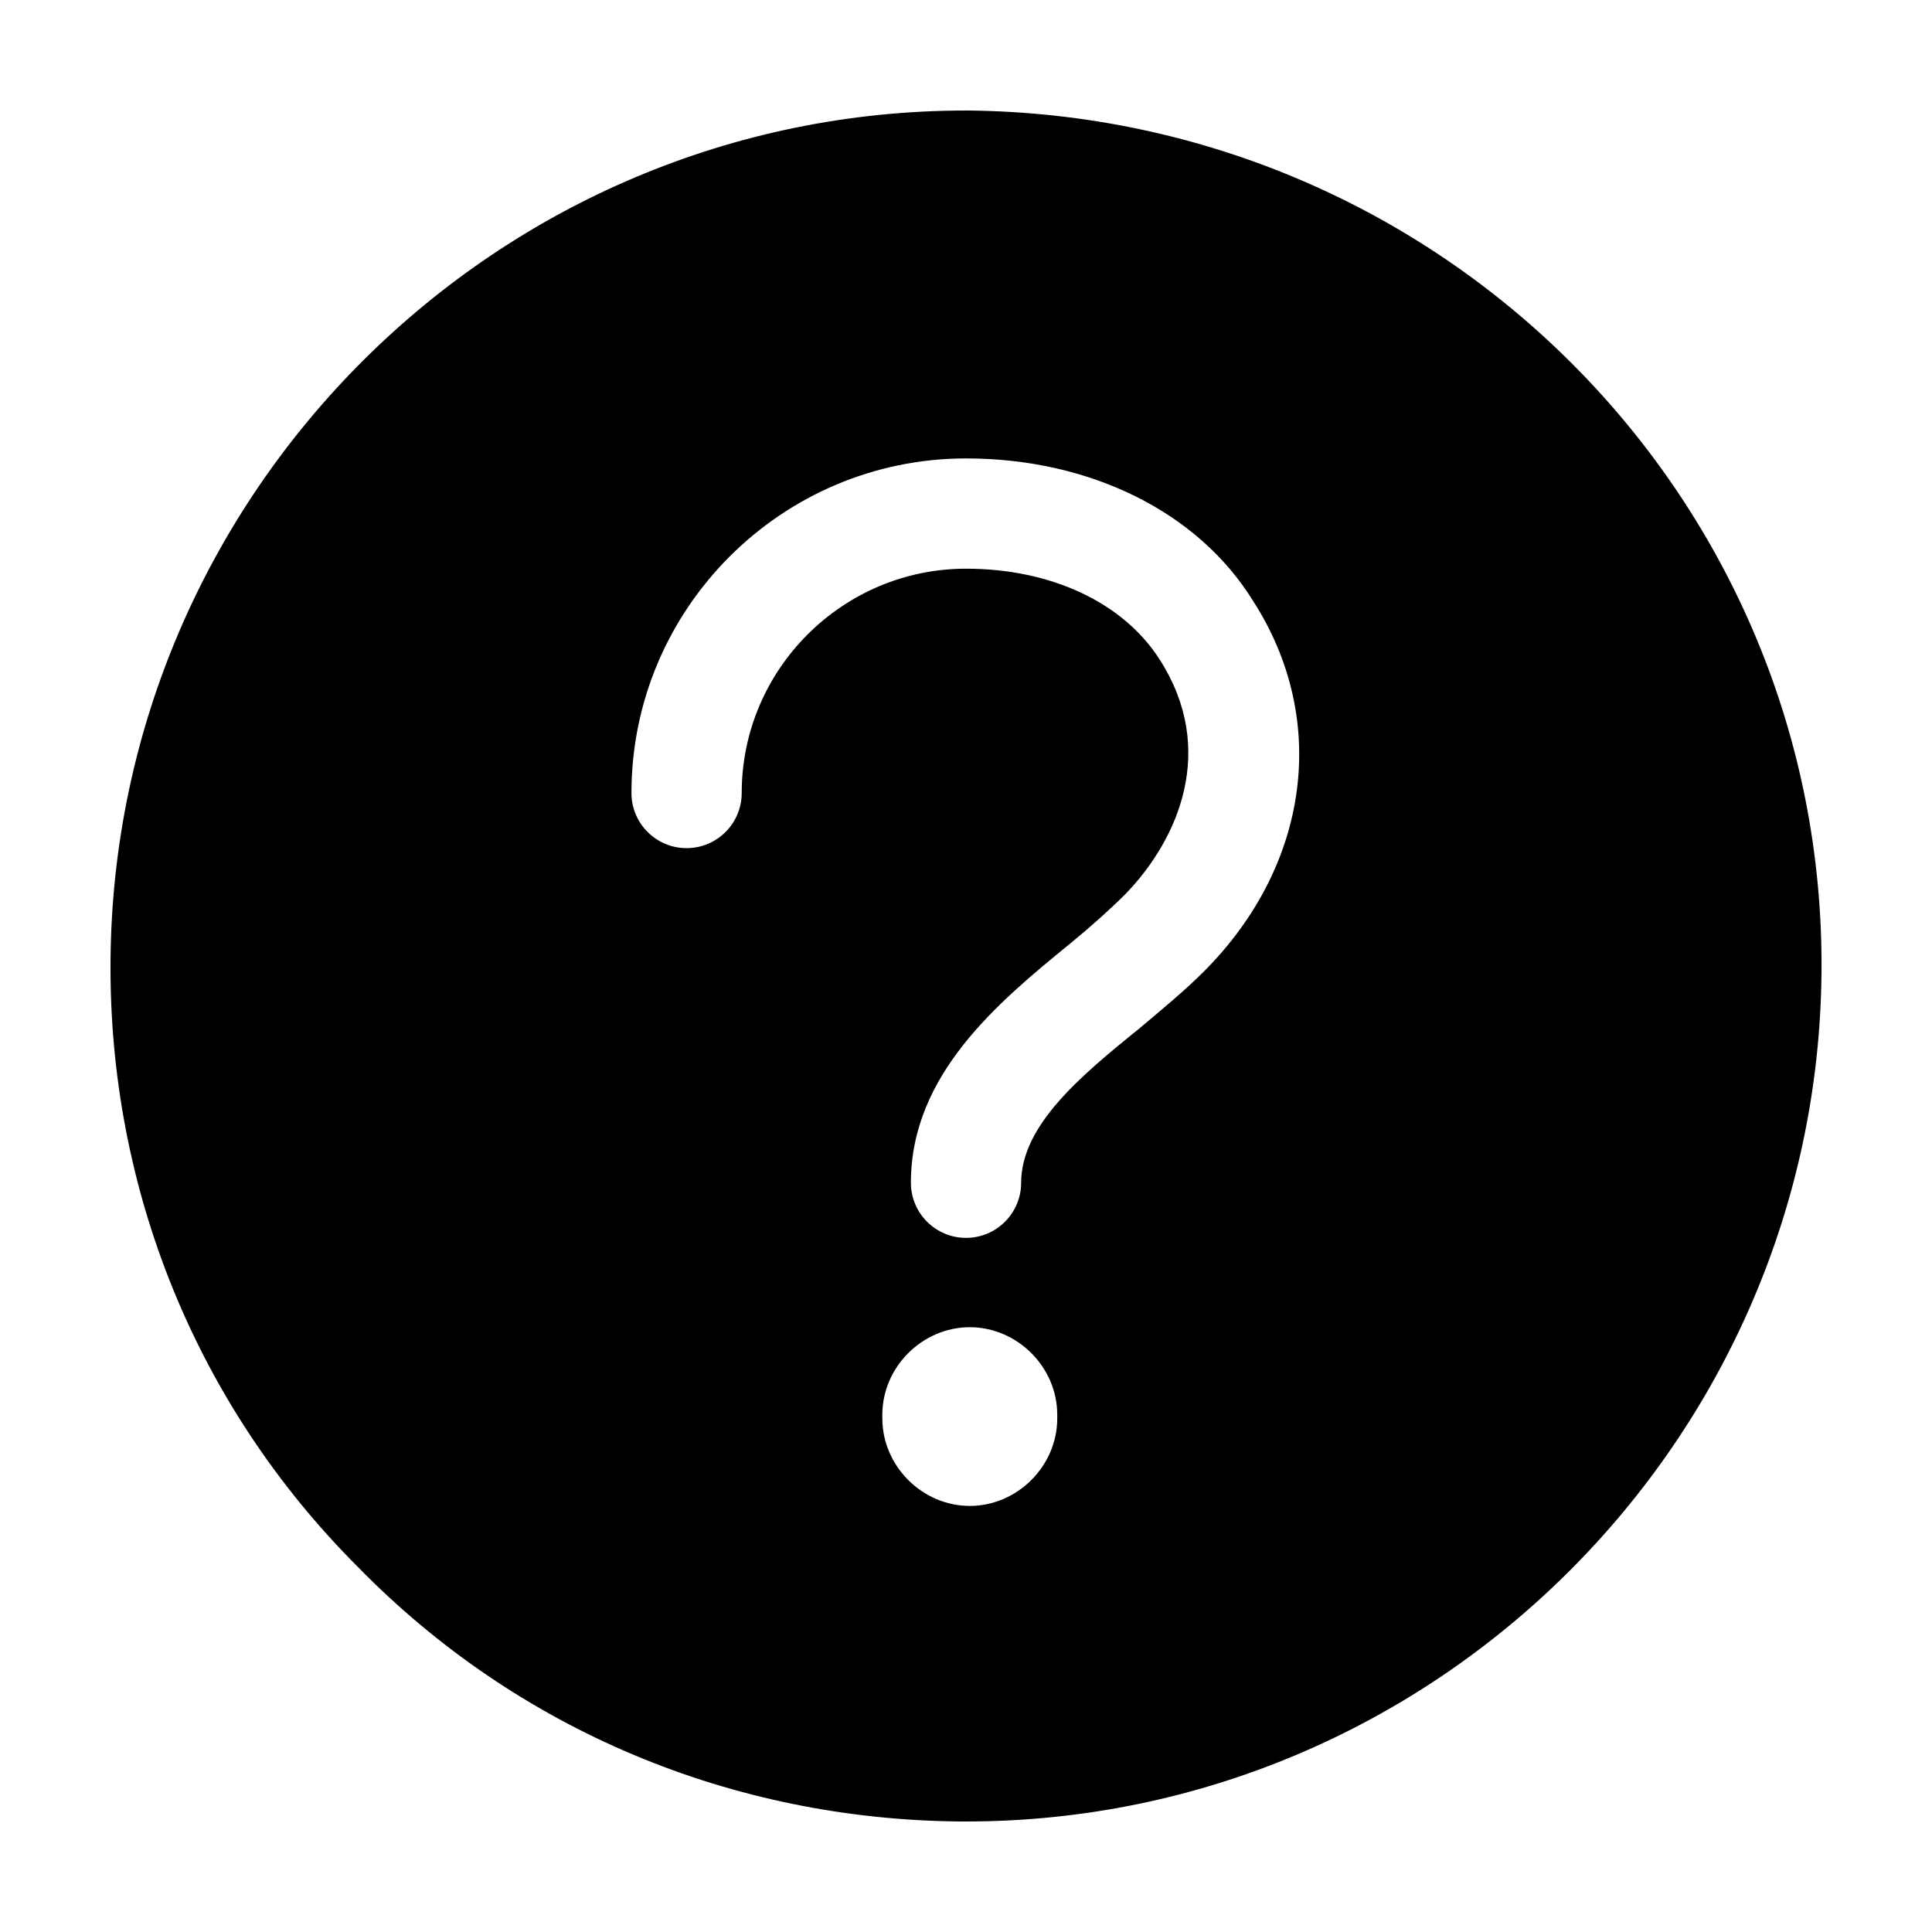 <?xml version="1.0" encoding="UTF-8"?>
<!-- Uploaded to: SVG Repo, www.svgrepo.com, Generator: SVG Repo Mixer Tools -->
<svg fill="#000000" width="800px" height="800px" version="1.1" viewBox="144 144 512 512" xmlns="http://www.w3.org/2000/svg">
 <path d="m400 173.29c-124.44 0-225.71 101.27-226.71 225.2-0.504 60.457 22.672 117.89 65.496 160.71 42.32 43.328 99.25 67.008 159.71 67.512h1.512c124.44 0 225.71-101.27 226.71-225.2 1.004-124.95-100.26-227.22-226.71-228.23zm24.18 346.62c0 12.594-10.578 23.176-23.176 23.176-12.594 0-23.176-10.578-23.176-23.176v-1.008c0-12.594 10.578-23.176 23.176-23.176 12.594 0 23.176 10.578 23.176 23.176zm38.797-118.39c-5.039 5.039-10.578 9.574-17.129 15.113-15.617 12.594-31.234 25.695-31.234 40.809 0 8.062-6.551 14.609-14.609 14.609-8.062 0-14.609-6.551-14.609-14.609 0-28.719 23.176-47.863 42.32-63.48 5.543-4.535 10.578-9.07 14.609-13.098 14.105-14.609 24.184-38.289 9.07-61.969-9.574-15.113-28.719-24.184-51.387-24.184-32.746 0-59.449 26.703-59.449 59.449 0 8.062-6.551 14.609-14.609 14.609-8.062 0-14.609-6.551-14.609-14.609 0-48.871 39.801-88.672 88.672-88.672 32.746 0 61.465 14.105 76.074 37.785 20.141 31.238 15.102 70.031-13.109 98.246z"/>
</svg>